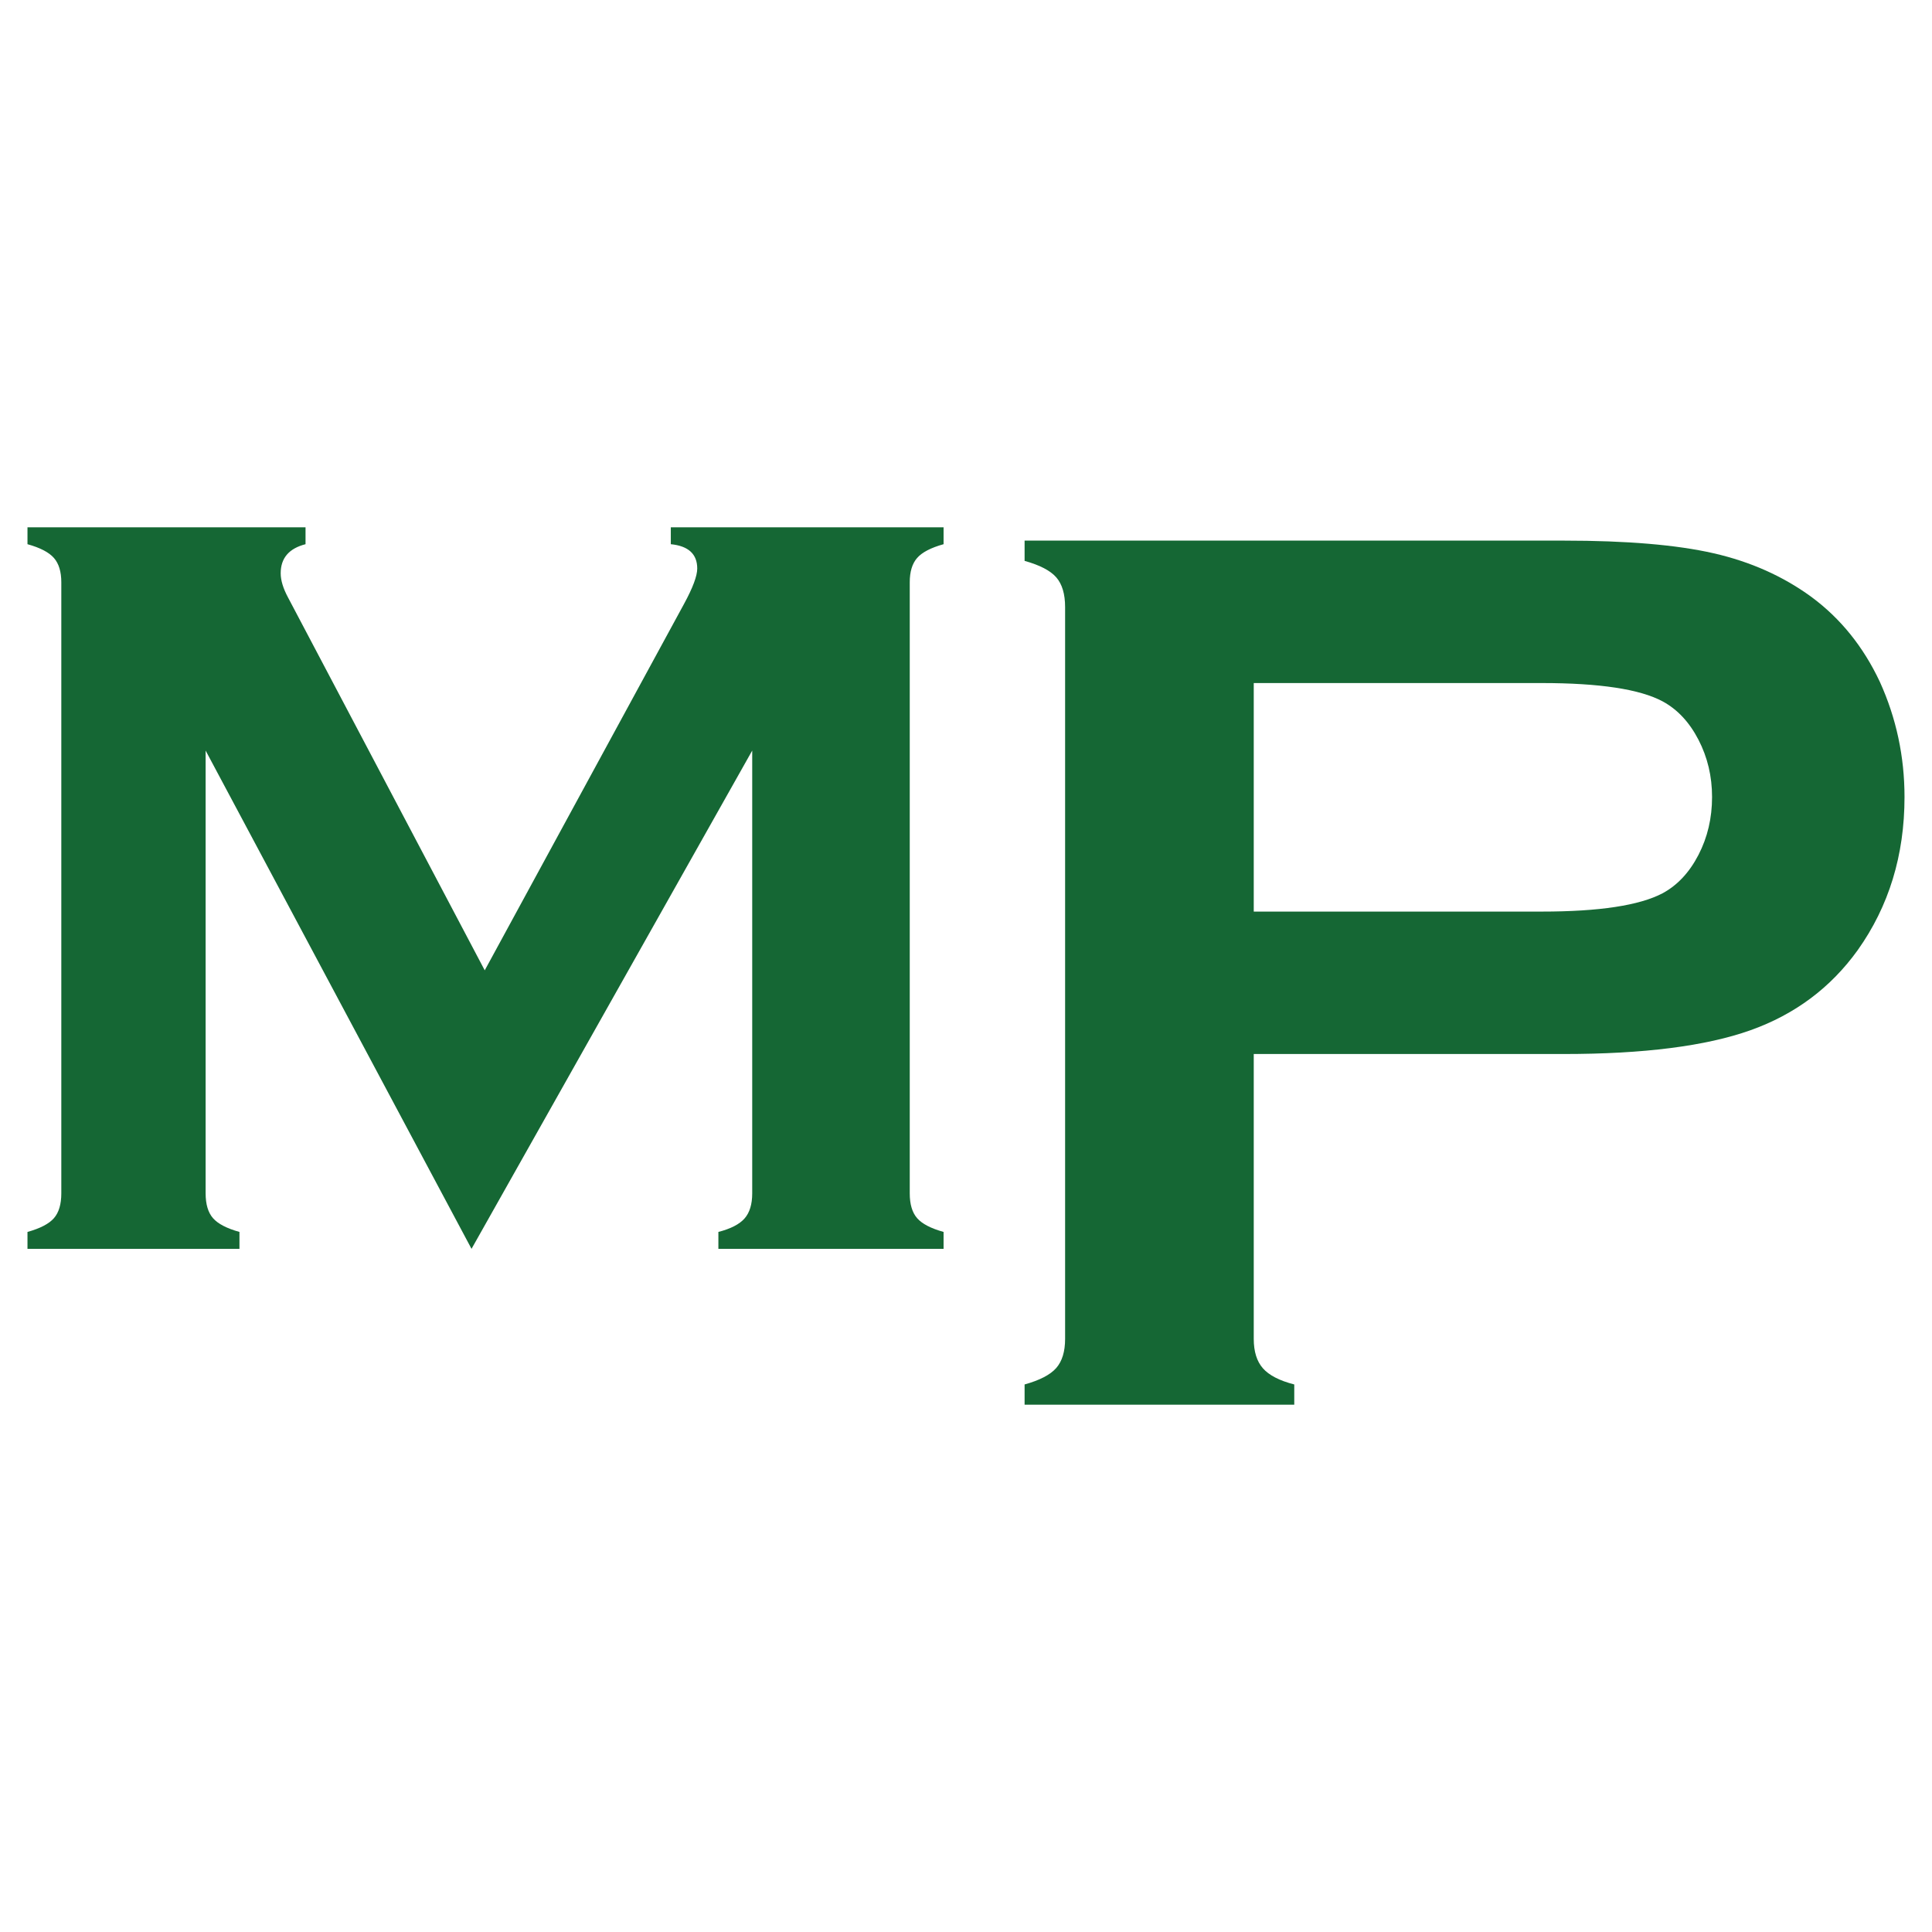 <?xml version="1.0" encoding="UTF-8" standalone="no"?>
<!DOCTYPE svg PUBLIC "-//W3C//DTD SVG 1.1//EN" "http://www.w3.org/Graphics/SVG/1.1/DTD/svg11.dtd">
<svg width="100%" height="100%" viewBox="0 0 1526 1526" version="1.1" xmlns="http://www.w3.org/2000/svg" xmlns:xlink="http://www.w3.org/1999/xlink" xml:space="preserve" xmlns:serif="http://www.serif.com/" style="fill-rule:evenodd;clip-rule:evenodd;stroke-linejoin:round;stroke-miterlimit:2;">
    <g transform="matrix(1,0,0,1,-2962,-127)">
        <rect id="Tavola-da-disegno2" serif:id="Tavola da disegno2" x="2962" y="127" width="1526" height="1526" style="fill:none;"/>
        <g id="Tavola-da-disegno21" serif:id="Tavola da disegno2">
            <g transform="matrix(1,0,0,1,2579.53,543.479)">
                <path d="M754.902,569.93L544.883,176.368L544.883,526.102C544.883,534.727 546.832,541.266 550.729,545.719C554.626,550.169 561.585,553.785 571.605,556.569L571.605,569.93L404.176,569.93L404.176,556.569C414.196,553.785 421.155,550.167 425.052,545.713C428.949,541.259 430.897,534.718 430.897,526.089L430.897,43.423C430.897,35.073 428.949,28.67 425.052,24.217C421.155,19.763 414.196,16.145 404.176,13.361L404.176,-0L623.797,-0L623.797,13.361C610.714,16.701 604.173,24.356 604.173,36.325C604.173,41.892 606.121,48.294 610.018,55.532L765.34,349.943L922.749,60.542C929.708,47.738 933.187,38.413 933.187,32.567C933.187,21.155 926.228,14.753 912.311,13.361L912.311,-0L1127.76,-0L1127.76,13.361C1117.74,16.145 1110.78,19.763 1106.88,24.217C1102.98,28.67 1101.04,35.073 1101.04,43.423L1101.04,526.089C1101.04,534.718 1102.98,541.259 1106.88,545.713C1110.78,550.167 1117.74,553.785 1127.76,556.569L1127.76,569.93L949.888,569.93L949.888,556.569C959.631,554.064 966.52,550.517 970.556,545.928C974.592,541.335 976.61,534.727 976.61,526.102L976.61,176.368L754.902,569.93Z" style="fill:rgb(21,103,52);"/>
            </g>
            <g transform="matrix(1,0,0,1,2579.53,543.479)">
                <path d="M1372.75,416.038L1372.75,641.042C1372.75,651.042 1375.16,658.793 1380,664.293C1384.83,669.793 1393.08,674.043 1404.75,677.043L1404.75,693.043L1191.75,693.043L1191.75,677.043C1203.75,673.71 1212.08,669.376 1216.75,664.043C1221.41,658.709 1223.75,651.042 1223.75,641.042L1223.75,63.032C1223.75,52.699 1221.41,44.865 1216.75,39.532C1212.08,34.199 1203.75,29.865 1191.75,26.532L1191.75,10.531L1617.75,10.531C1667.42,10.531 1706.84,13.865 1736,20.532C1765.17,27.198 1790.92,38.699 1813.26,55.032C1836.26,72.033 1854.26,94.366 1867.26,122.033C1880.26,150.701 1886.76,181.034 1886.76,213.035C1886.76,259.036 1874.42,299.37 1849.76,334.037C1828.42,363.704 1800.17,384.788 1765.01,397.288C1729.84,409.788 1680.75,416.038 1617.75,416.038L1372.75,416.038ZM1372.75,303.537L1600.25,303.537C1645.59,303.537 1677.42,298.703 1695.75,289.036C1707.42,282.703 1716.84,272.619 1724,258.786C1731.17,244.952 1734.75,229.702 1734.75,213.035C1734.75,196.701 1731.17,181.618 1724,167.784C1716.84,153.951 1707.42,143.867 1695.75,137.534C1677.75,127.867 1645.92,123.033 1600.25,123.033L1372.75,123.033L1372.75,303.537Z" style="fill:rgb(21,103,52);"/>
            </g>
        </g>
    </g>
</svg>
